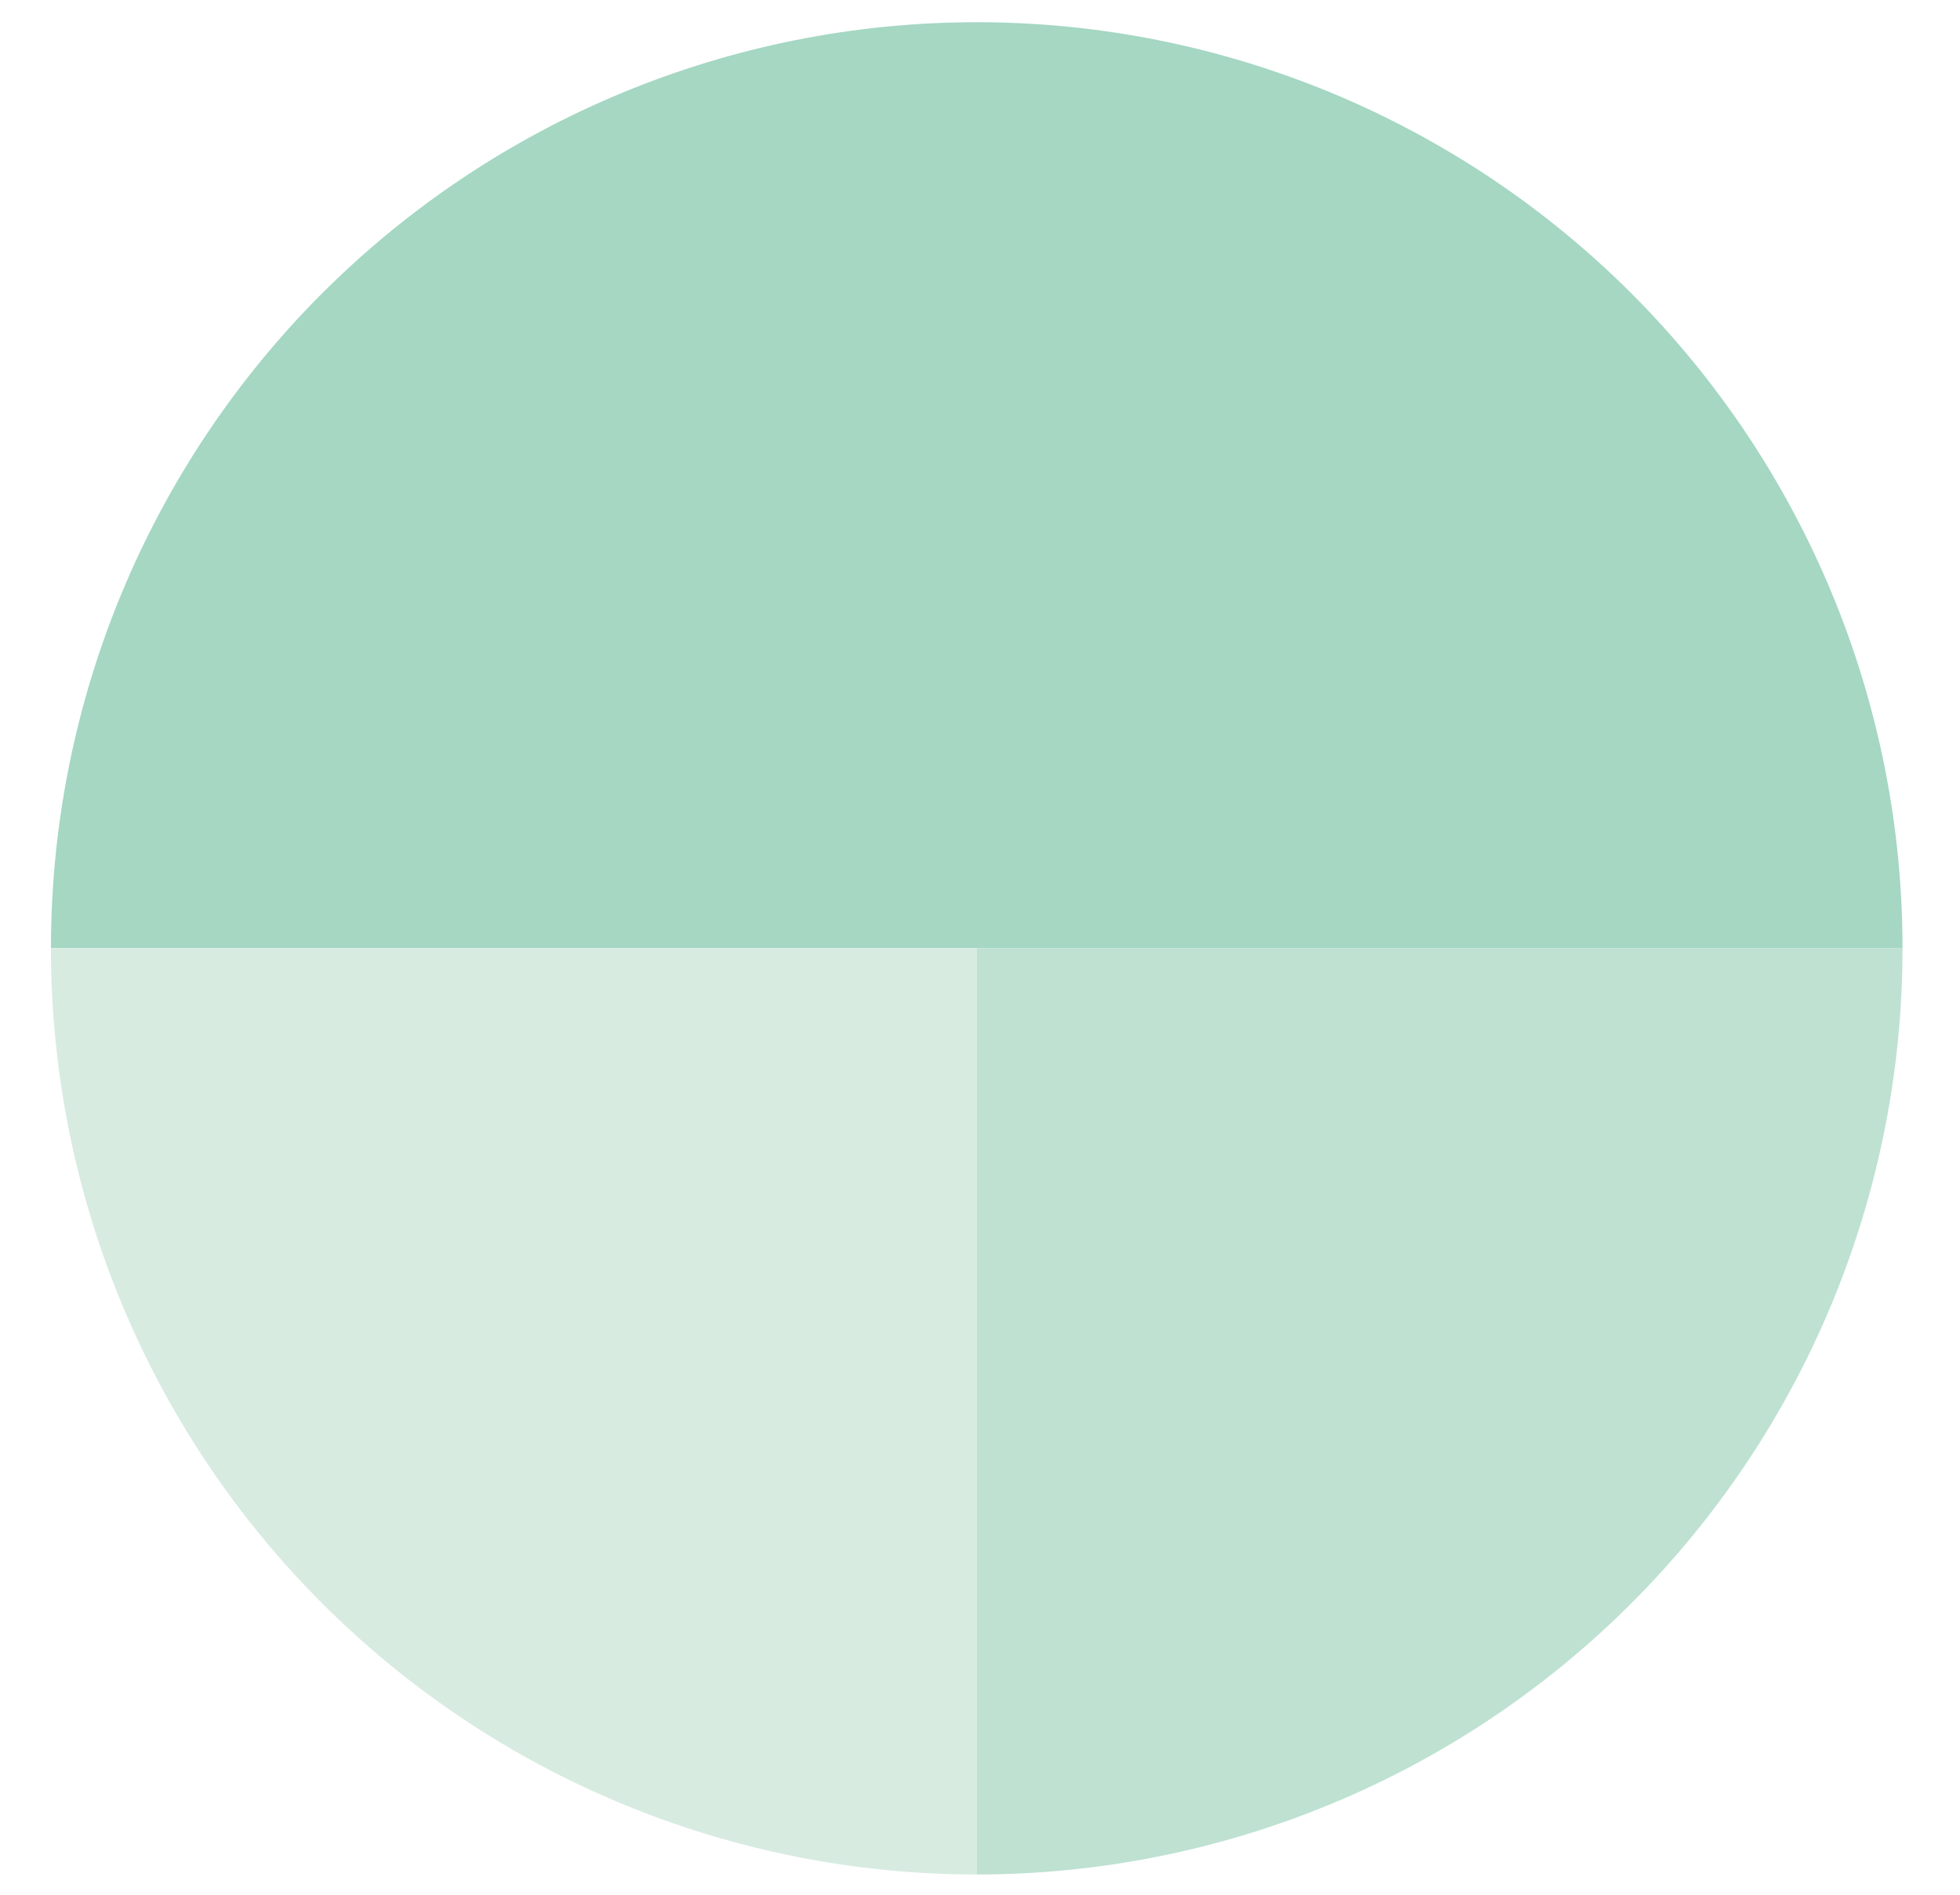 <svg width="30" height="29" viewBox="0 0 30 29" fill="none" xmlns="http://www.w3.org/2000/svg">
<path d="M14.95 0.34C11.192 0.34 7.588 1.833 4.93 4.49C2.273 7.148 0.78 10.752 0.78 14.51H29.12C29.12 10.752 27.627 7.148 24.97 4.49C22.312 1.833 18.708 0.34 14.95 0.34Z" fill="#A5D7C3"/>
<path d="M0.78 14.51C0.779 16.372 1.144 18.215 1.856 19.936C2.567 21.656 3.611 23.219 4.927 24.536C6.243 25.853 7.805 26.898 9.525 27.61C11.245 28.323 13.088 28.69 14.95 28.69V14.51H0.78Z" fill="#D7EBE1"/>
<path d="M29.12 14.51H14.95V28.69C16.812 28.69 18.655 28.323 20.375 27.61C22.095 26.898 23.657 25.853 24.973 24.536C26.289 23.219 27.333 21.656 28.044 19.936C28.756 18.215 29.121 16.372 29.12 14.51Z" fill="#BEE1D2"/>
</svg>
